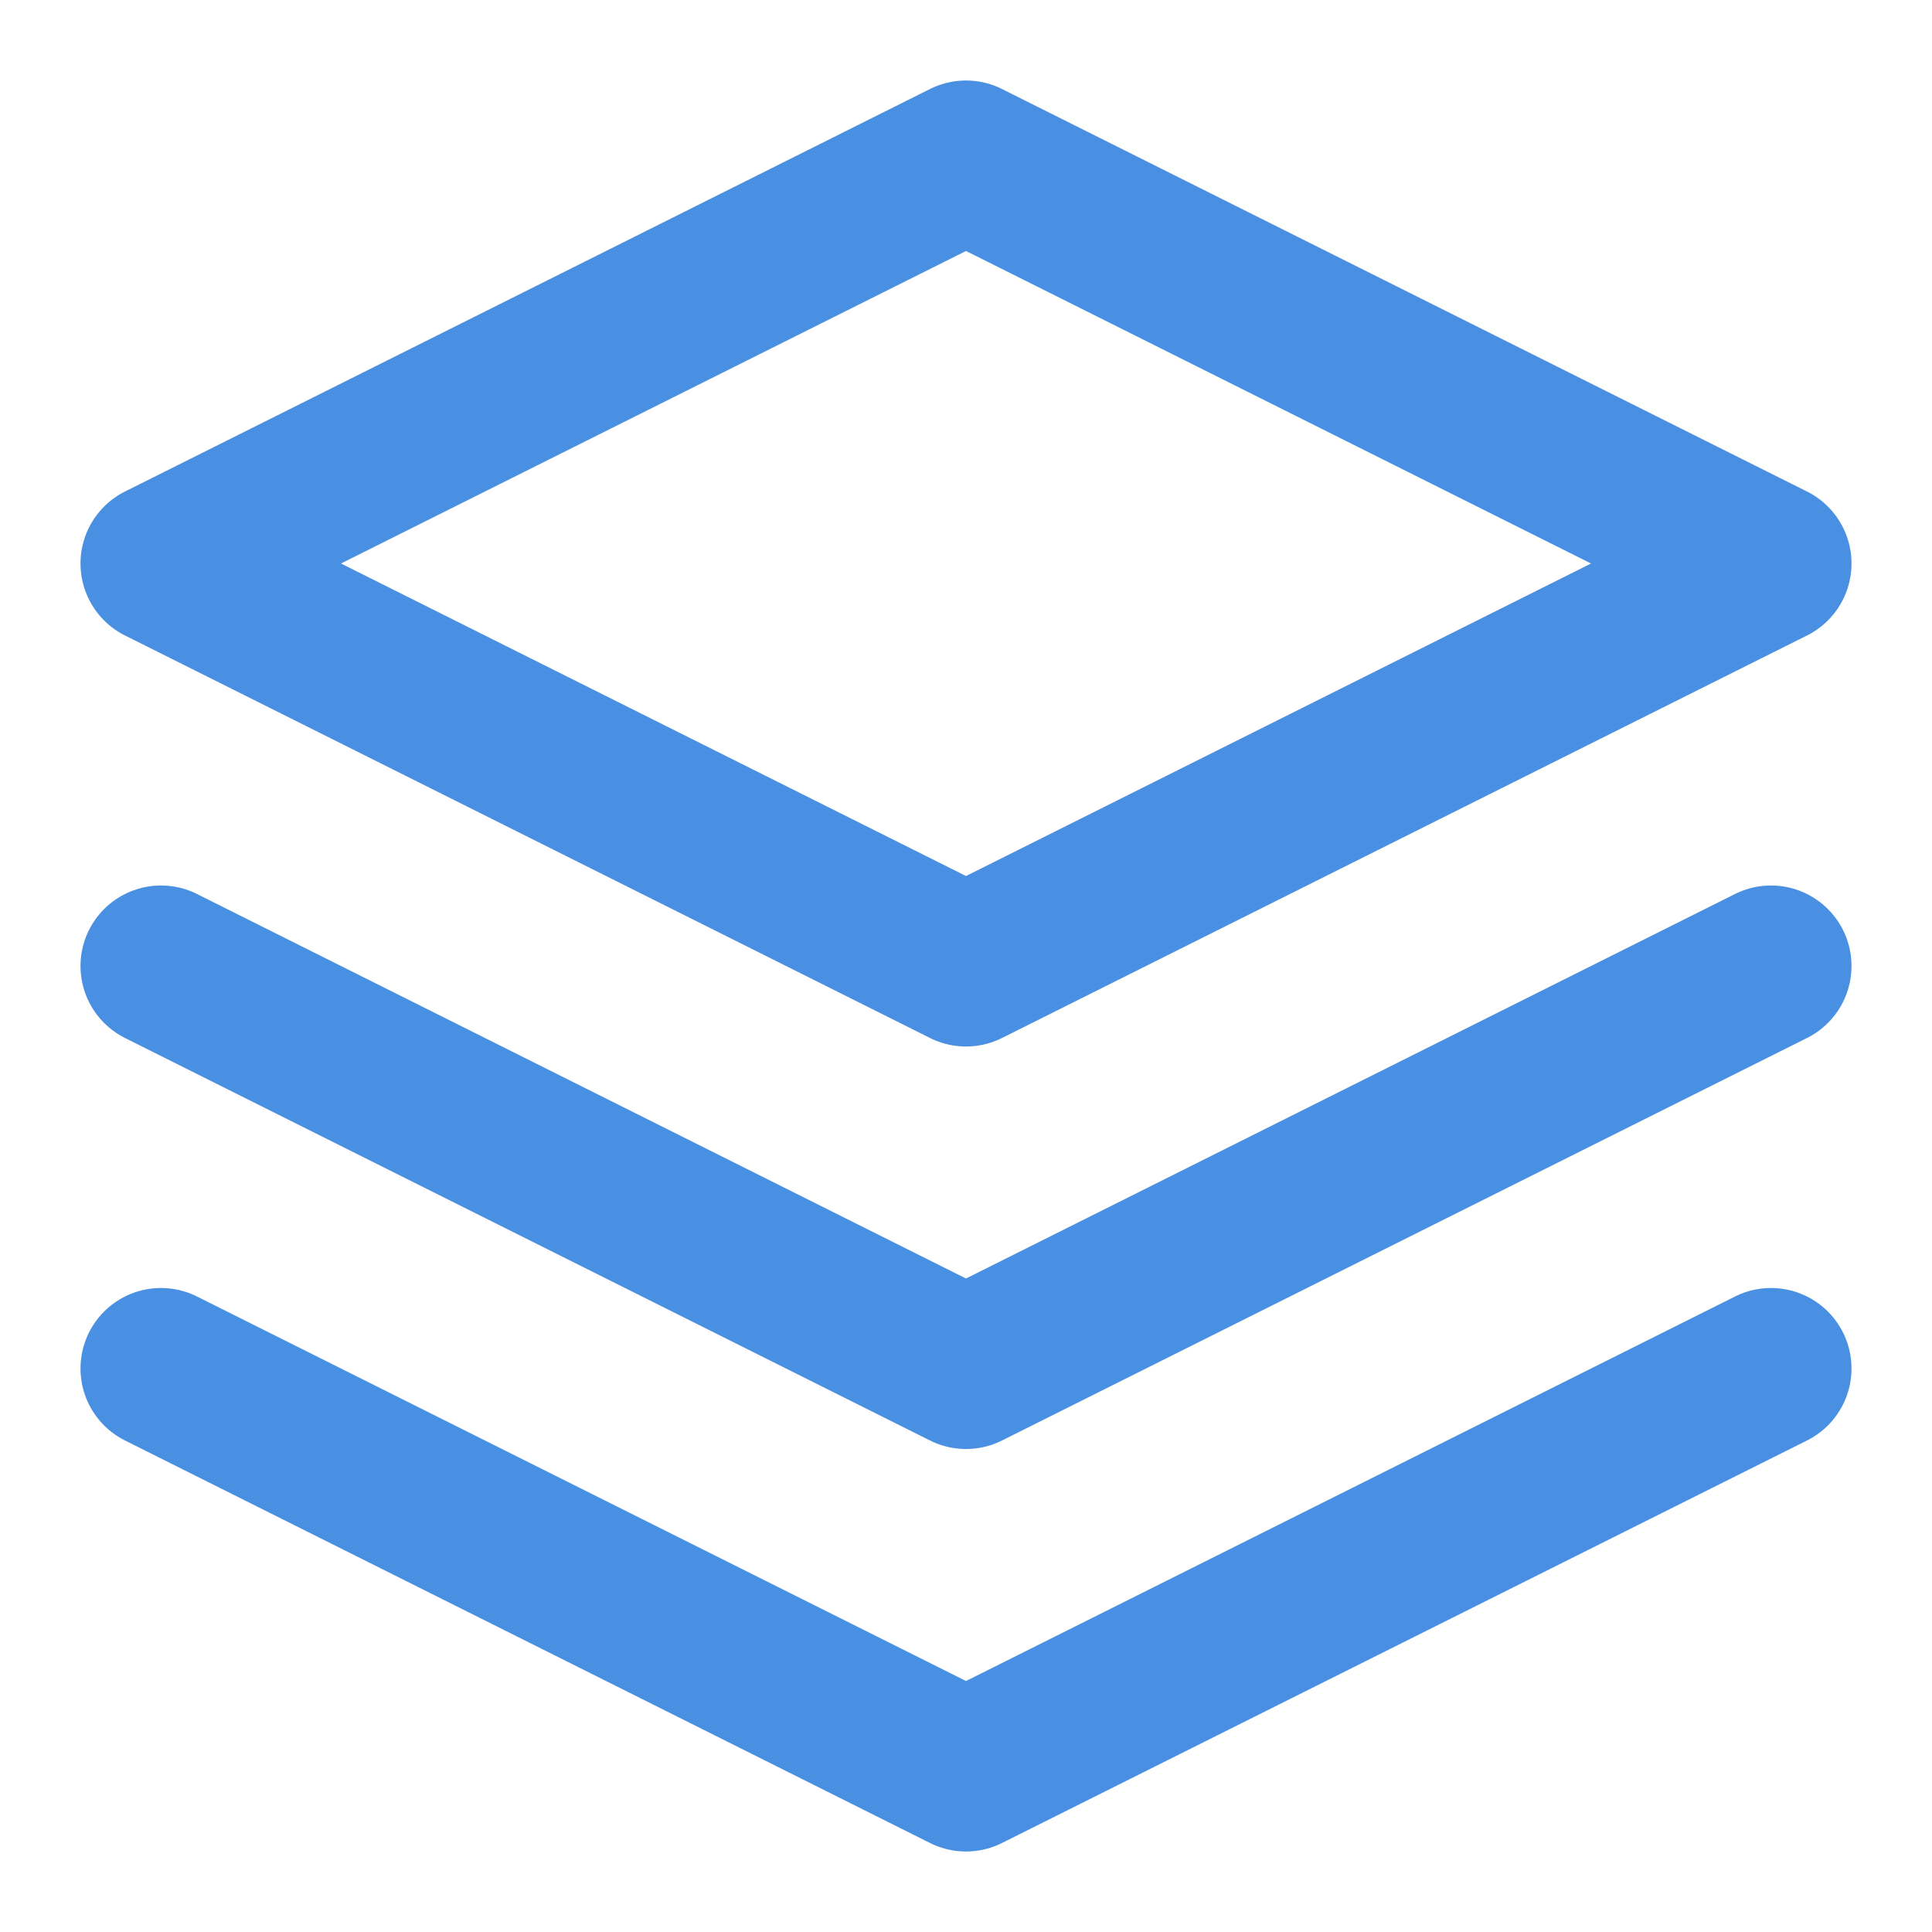 <svg xmlns="http://www.w3.org/2000/svg" width="24" height="24" viewBox="0 0 24 24" fill="none" stroke="#4A90E2" stroke-width="2" stroke-linecap="round" stroke-linejoin="round"><path d="M12 2 2 7l10 5 10-5-10-5z"/><path d="m2 17 10 5 10-5"/><path d="m2 12 10 5 10-5"/></svg>
